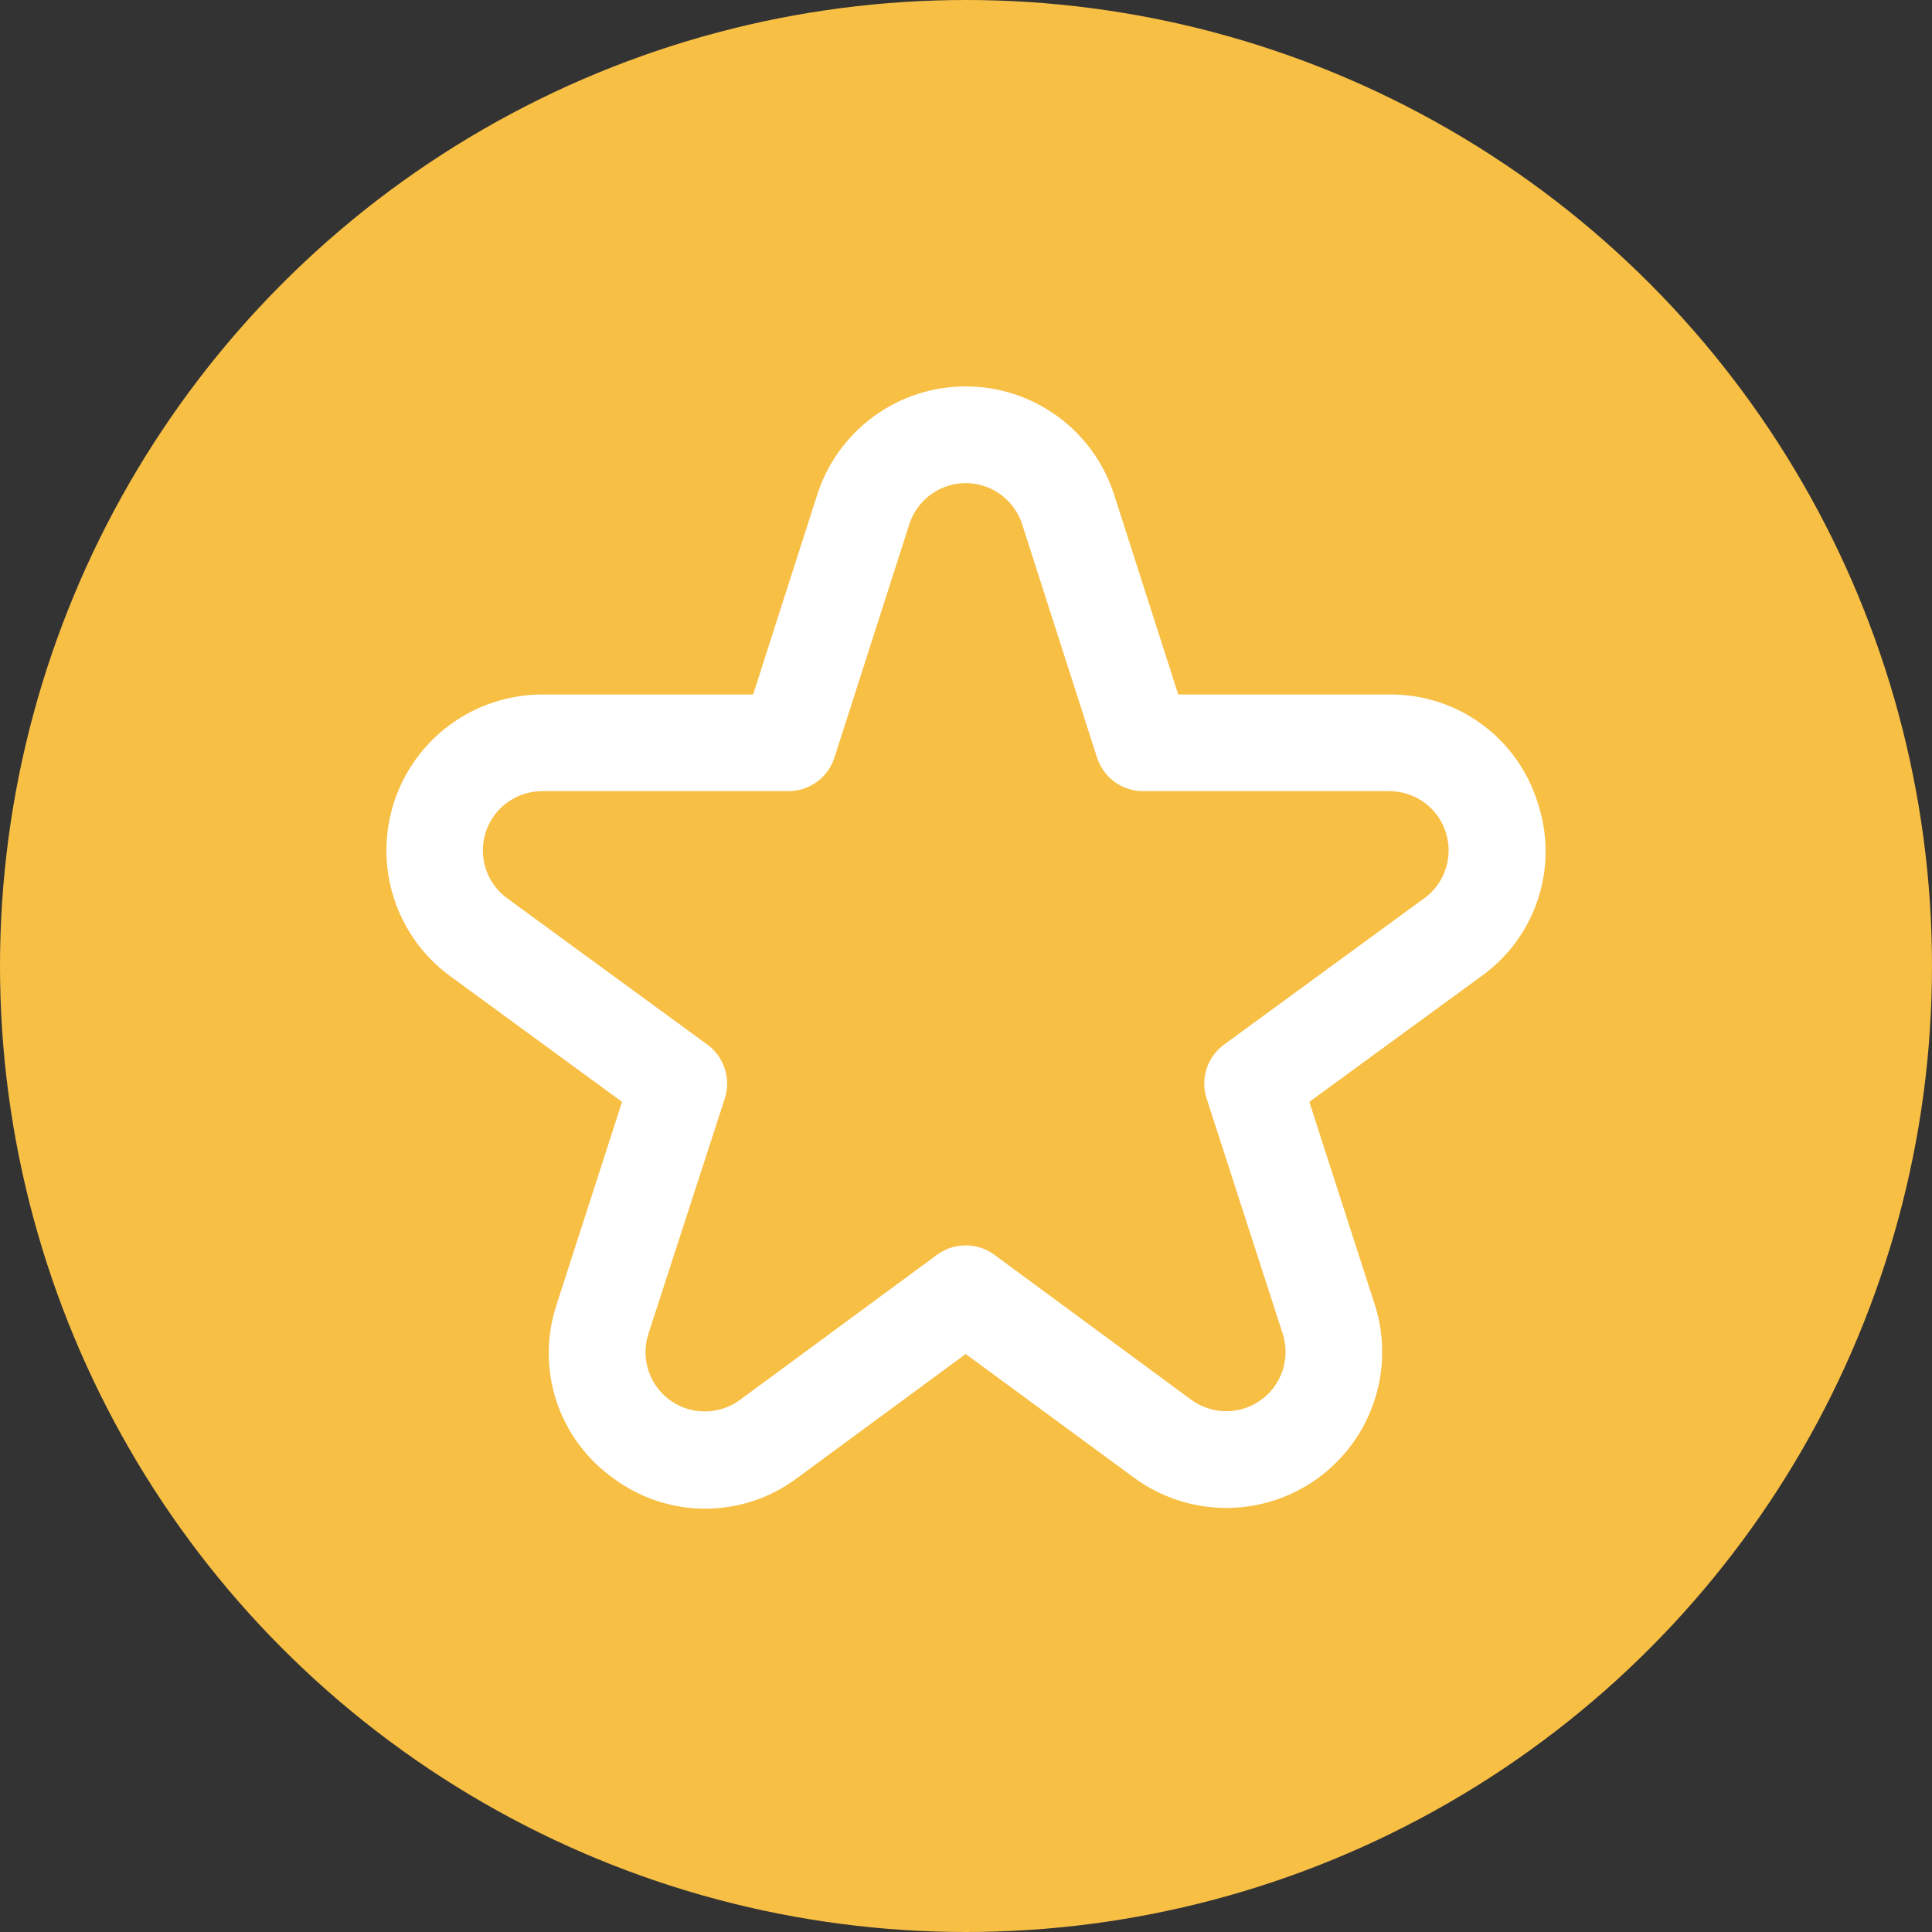 <svg width="40" height="40" viewBox="0 0 40 40" fill="none" xmlns="http://www.w3.org/2000/svg">
<rect x="0" y="0" width="40" height="40" fill="#333333" stroke="none"/>
<circle cx="20" cy="20" r="20" fill="#F8BF45"/>
<path fill-rule="evenodd" clip-rule="evenodd" d="M30.666 14.985C31.218 15.386 31.627 15.954 31.832 16.606C32.051 17.252 32.056 17.952 31.847 18.601C31.637 19.251 31.224 19.816 30.669 20.212L27.108 22.813L28.46 27C28.67 27.65 28.668 28.35 28.455 28.998C28.243 29.647 27.829 30.212 27.276 30.611C26.722 31.01 26.056 31.223 25.373 31.22C24.69 31.216 24.026 30.997 23.476 30.592L19.994 28.033L16.512 30.595C15.965 31.008 15.3 31.232 14.615 31.235C13.93 31.239 13.262 31.021 12.711 30.614C12.151 30.22 11.733 29.655 11.519 29.004C11.306 28.353 11.309 27.65 11.527 27L12.879 22.813L9.323 20.212C8.773 19.811 8.365 19.246 8.156 18.598C7.947 17.951 7.948 17.254 8.159 16.607C8.37 15.96 8.779 15.396 9.33 14.996C9.88 14.596 10.543 14.38 11.223 14.379H15.593L16.92 10.242C17.129 9.591 17.539 9.023 18.091 8.62C18.644 8.217 19.31 8 19.994 8C20.677 8 21.343 8.217 21.896 8.62C22.448 9.023 22.858 9.591 23.067 10.242L24.394 14.379H28.764C29.447 14.372 30.114 14.584 30.666 14.985ZM25.343 21.627L29.488 18.597H29.49C29.699 18.444 29.854 18.229 29.933 17.983C30.013 17.737 30.012 17.472 29.932 17.226C29.852 16.98 29.696 16.766 29.486 16.614C29.277 16.462 29.025 16.38 28.766 16.38H23.665C23.453 16.38 23.247 16.312 23.076 16.188C22.905 16.063 22.778 15.887 22.713 15.685L21.163 10.854C21.083 10.606 20.927 10.391 20.717 10.238C20.507 10.085 20.254 10.002 19.995 10.002C19.735 10.002 19.482 10.085 19.272 10.238C19.062 10.391 18.906 10.606 18.826 10.854L17.276 15.685C17.211 15.887 17.084 16.063 16.913 16.188C16.742 16.312 16.536 16.38 16.324 16.38H11.223C10.964 16.38 10.712 16.462 10.503 16.614C10.293 16.766 10.138 16.98 10.057 17.226C9.977 17.472 9.976 17.737 10.056 17.983C10.135 18.229 10.29 18.444 10.499 18.597L14.644 21.627C14.814 21.751 14.941 21.925 15.005 22.126C15.071 22.326 15.071 22.542 15.006 22.743L13.425 27.614C13.344 27.861 13.344 28.129 13.425 28.376C13.506 28.624 13.664 28.84 13.876 28.992C14.088 29.144 14.342 29.225 14.603 29.222C14.864 29.22 15.117 29.135 15.326 28.979L19.401 25.978C19.573 25.852 19.781 25.784 19.994 25.784C20.207 25.784 20.414 25.852 20.586 25.978L24.661 28.979C24.87 29.133 25.123 29.216 25.383 29.218C25.642 29.219 25.895 29.138 26.106 28.986C26.317 28.834 26.474 28.62 26.555 28.373C26.636 28.127 26.637 27.861 26.557 27.614L24.982 22.743C24.916 22.542 24.917 22.326 24.982 22.126C25.047 21.925 25.173 21.751 25.343 21.627Z" fill="white"/>
</svg>
